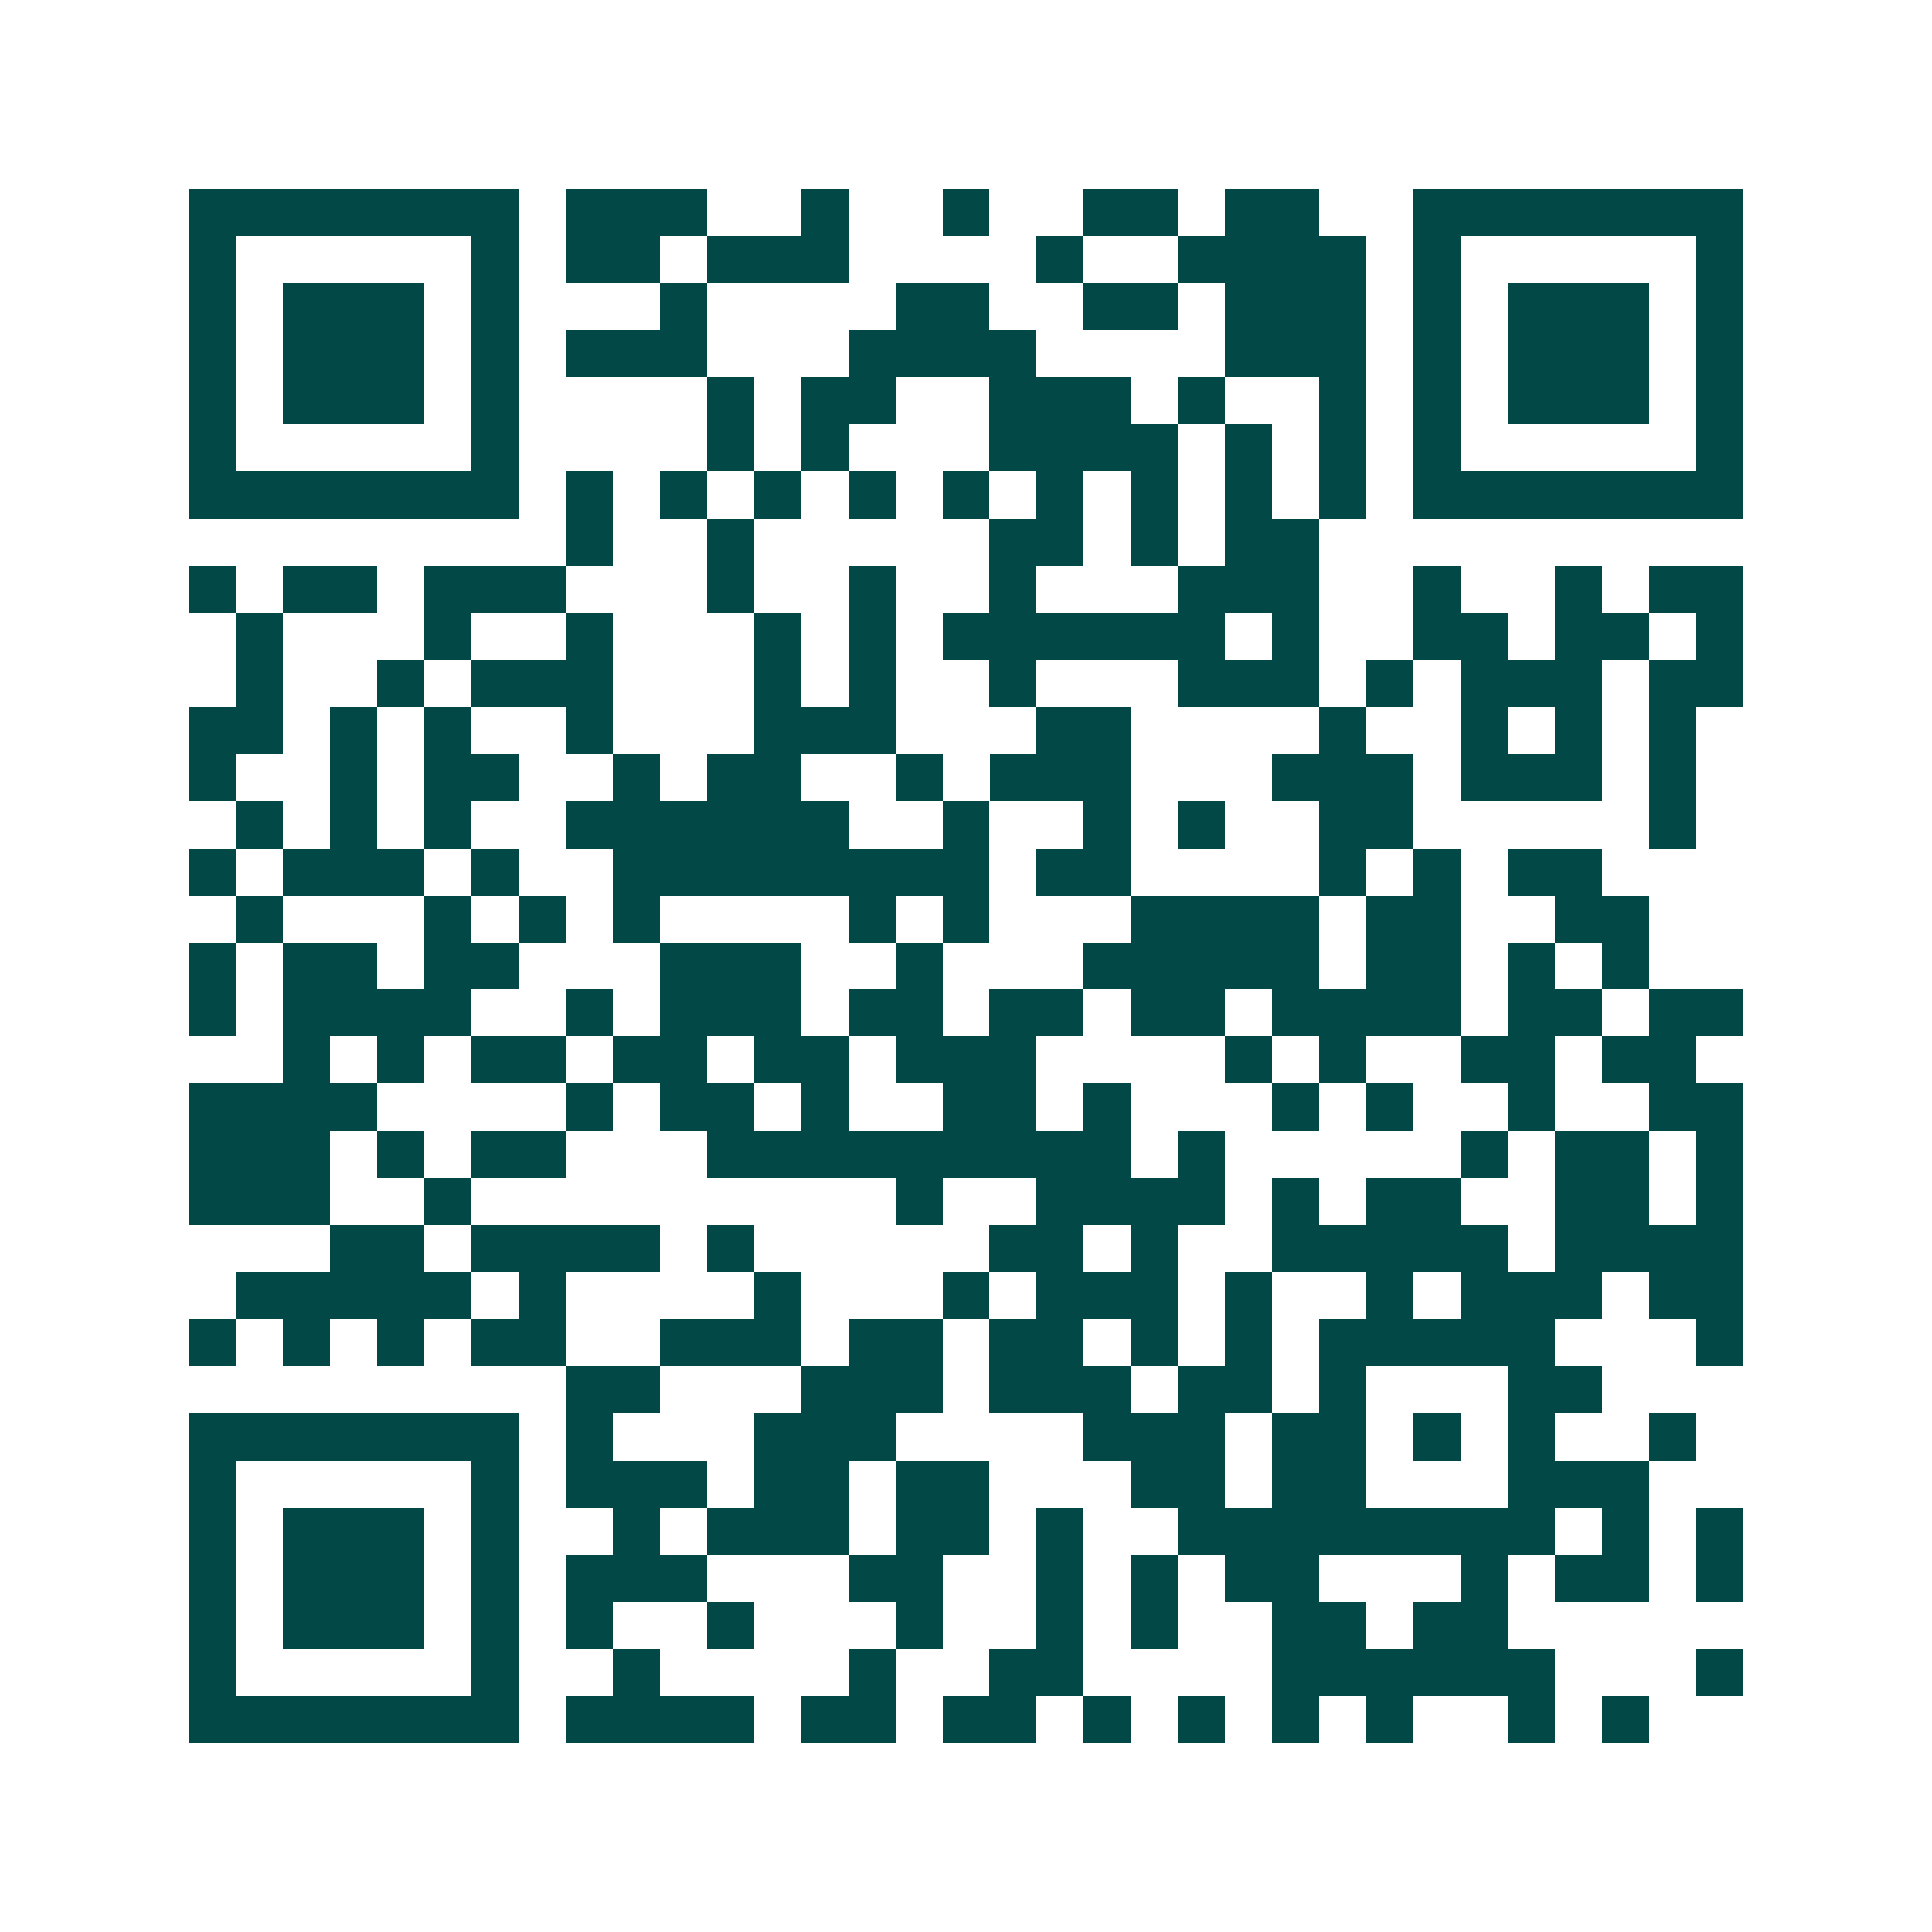 <svg xmlns="http://www.w3.org/2000/svg" width="200" height="200" viewBox="0 0 41 41" shape-rendering="crispEdges"><path fill="#ffffff" d="M0 0h41v41H0z"/><path stroke="#014847" d="M4 4.5h7m1 0h3m2 0h1m2 0h1m2 0h2m1 0h2m2 0h7M4 5.5h1m5 0h1m1 0h2m1 0h3m4 0h1m2 0h4m1 0h1m5 0h1M4 6.5h1m1 0h3m1 0h1m3 0h1m4 0h2m2 0h2m1 0h3m1 0h1m1 0h3m1 0h1M4 7.5h1m1 0h3m1 0h1m1 0h3m3 0h4m4 0h3m1 0h1m1 0h3m1 0h1M4 8.5h1m1 0h3m1 0h1m4 0h1m1 0h2m2 0h3m1 0h1m2 0h1m1 0h1m1 0h3m1 0h1M4 9.5h1m5 0h1m4 0h1m1 0h1m3 0h4m1 0h1m1 0h1m1 0h1m5 0h1M4 10.5h7m1 0h1m1 0h1m1 0h1m1 0h1m1 0h1m1 0h1m1 0h1m1 0h1m1 0h1m1 0h7M12 11.5h1m2 0h1m5 0h2m1 0h1m1 0h2M4 12.5h1m1 0h2m1 0h3m3 0h1m2 0h1m2 0h1m3 0h3m2 0h1m2 0h1m1 0h2M5 13.5h1m3 0h1m2 0h1m3 0h1m1 0h1m1 0h6m1 0h1m2 0h2m1 0h2m1 0h1M5 14.5h1m2 0h1m1 0h3m3 0h1m1 0h1m2 0h1m3 0h3m1 0h1m1 0h3m1 0h2M4 15.5h2m1 0h1m1 0h1m2 0h1m3 0h3m3 0h2m4 0h1m2 0h1m1 0h1m1 0h1M4 16.5h1m2 0h1m1 0h2m2 0h1m1 0h2m2 0h1m1 0h3m3 0h3m1 0h3m1 0h1M5 17.5h1m1 0h1m1 0h1m2 0h6m2 0h1m2 0h1m1 0h1m2 0h2m5 0h1M4 18.5h1m1 0h3m1 0h1m2 0h8m1 0h2m4 0h1m1 0h1m1 0h2M5 19.5h1m3 0h1m1 0h1m1 0h1m4 0h1m1 0h1m3 0h4m1 0h2m2 0h2M4 20.5h1m1 0h2m1 0h2m3 0h3m2 0h1m3 0h5m1 0h2m1 0h1m1 0h1M4 21.5h1m1 0h4m2 0h1m1 0h3m1 0h2m1 0h2m1 0h2m1 0h4m1 0h2m1 0h2M6 22.5h1m1 0h1m1 0h2m1 0h2m1 0h2m1 0h3m4 0h1m1 0h1m2 0h2m1 0h2M4 23.5h4m4 0h1m1 0h2m1 0h1m2 0h2m1 0h1m3 0h1m1 0h1m2 0h1m2 0h2M4 24.5h3m1 0h1m1 0h2m3 0h9m1 0h1m5 0h1m1 0h2m1 0h1M4 25.5h3m2 0h1m9 0h1m2 0h4m1 0h1m1 0h2m2 0h2m1 0h1M7 26.5h2m1 0h4m1 0h1m5 0h2m1 0h1m2 0h5m1 0h4M5 27.5h5m1 0h1m4 0h1m3 0h1m1 0h3m1 0h1m2 0h1m1 0h3m1 0h2M4 28.5h1m1 0h1m1 0h1m1 0h2m2 0h3m1 0h2m1 0h2m1 0h1m1 0h1m1 0h5m3 0h1M12 29.5h2m3 0h3m1 0h3m1 0h2m1 0h1m3 0h2M4 30.5h7m1 0h1m3 0h3m4 0h3m1 0h2m1 0h1m1 0h1m2 0h1M4 31.5h1m5 0h1m1 0h3m1 0h2m1 0h2m3 0h2m1 0h2m3 0h3M4 32.5h1m1 0h3m1 0h1m2 0h1m1 0h3m1 0h2m1 0h1m2 0h8m1 0h1m1 0h1M4 33.5h1m1 0h3m1 0h1m1 0h3m3 0h2m2 0h1m1 0h1m1 0h2m3 0h1m1 0h2m1 0h1M4 34.5h1m1 0h3m1 0h1m1 0h1m2 0h1m3 0h1m2 0h1m1 0h1m2 0h2m1 0h2M4 35.5h1m5 0h1m2 0h1m4 0h1m2 0h2m4 0h6m3 0h1M4 36.5h7m1 0h4m1 0h2m1 0h2m1 0h1m1 0h1m1 0h1m1 0h1m2 0h1m1 0h1"/></svg>
